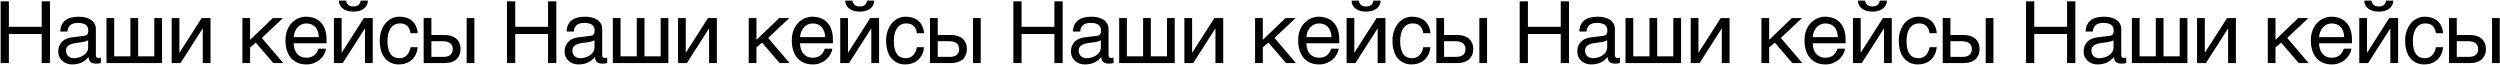 <?xml version="1.0" encoding="UTF-8"?> <svg xmlns="http://www.w3.org/2000/svg" width="2617" height="68" viewBox="0 0 2617 68" fill="none"><path d="M0.68 1.4H9.293V28.031H43.658V1.4H52.315V66H43.658V35.59H9.293V66H0.68V1.4ZM63.084 33.041C63.172 30.17 63.714 27.753 64.71 25.79C65.706 23.798 67.053 22.186 68.753 20.956C70.452 19.726 72.459 18.847 74.773 18.319C77.117 17.763 79.666 17.484 82.42 17.484C84.705 17.484 86.917 17.719 89.055 18.188C91.223 18.656 93.142 19.418 94.812 20.473C96.482 21.498 97.815 22.846 98.811 24.516C99.837 26.156 100.349 28.163 100.349 30.536V57.914C100.349 58.676 100.554 59.335 100.965 59.892C101.375 60.419 102.034 60.683 102.942 60.683C103.352 60.683 103.777 60.653 104.217 60.595C104.656 60.507 105.11 60.419 105.579 60.331V65.912C104.905 66.088 104.231 66.249 103.557 66.395C102.913 66.542 102.137 66.615 101.228 66.615C99.822 66.615 98.606 66.498 97.581 66.264C96.585 66.029 95.735 65.648 95.032 65.121C94.358 64.564 93.831 63.861 93.45 63.012C93.069 62.133 92.82 61.063 92.703 59.804C91.707 60.888 90.652 61.898 89.539 62.836C88.426 63.744 87.18 64.55 85.803 65.253C84.427 65.927 82.888 66.454 81.189 66.835C79.49 67.245 77.571 67.45 75.432 67.45C73.616 67.45 71.844 67.157 70.115 66.571C68.416 65.985 66.878 65.121 65.501 63.978C64.153 62.836 63.069 61.43 62.249 59.76C61.428 58.06 61.018 56.098 61.018 53.871C61.018 51.44 61.428 49.345 62.249 47.587C63.069 45.8 64.138 44.32 65.457 43.148C66.775 41.947 68.284 41.024 69.983 40.38C71.682 39.735 73.411 39.31 75.169 39.105L88.396 37.48C89.656 37.333 90.638 36.85 91.341 36.029C92.073 35.18 92.439 33.832 92.439 31.986C92.439 29.145 91.502 27.108 89.627 25.878C87.781 24.618 85.115 23.988 81.629 23.988C78.055 23.988 75.388 24.75 73.631 26.273C71.873 27.768 70.877 30.023 70.642 33.041H63.084ZM92.263 42.05C91.619 42.519 90.813 42.914 89.847 43.236C88.909 43.529 87.869 43.778 86.726 43.983C85.584 44.188 84.368 44.379 83.079 44.555C81.79 44.701 80.501 44.862 79.212 45.038C77.747 45.243 76.399 45.536 75.169 45.917C73.938 46.298 72.869 46.796 71.961 47.411C71.052 48.026 70.349 48.773 69.851 49.652C69.353 50.502 69.104 51.513 69.104 52.685C69.104 54.032 69.309 55.219 69.719 56.244C70.159 57.27 70.745 58.134 71.477 58.837C72.239 59.54 73.147 60.067 74.202 60.419C75.257 60.77 76.414 60.946 77.674 60.946C78.465 60.946 79.373 60.858 80.398 60.683C81.424 60.477 82.478 60.185 83.562 59.804C84.646 59.423 85.701 58.94 86.726 58.353C87.781 57.738 88.719 57.006 89.539 56.156C90.359 55.307 91.018 54.34 91.516 53.256C92.014 52.172 92.263 50.956 92.263 49.608V42.05ZM111.469 18.935H119.555V58.969H136.518V18.935H144.604V58.969H161.523V18.935H169.609V66H111.469V18.935ZM179.718 18.935H187.804V55.014H187.98L211.095 18.935H220.368V66H212.238V29.921H212.062L188.991 66H179.718V18.935ZM253.726 18.935H261.812V41.698L285.586 18.935H296.177L274.072 39.721L296.528 66H286.113L267.744 44.643L261.812 49.608V66H253.726V18.935ZM341.31 50.971C340.988 53.022 340.285 55.028 339.201 56.991C338.117 58.954 336.696 60.712 334.938 62.265C333.18 63.817 331.1 65.062 328.698 66C326.325 66.967 323.688 67.45 320.788 67.45C317.624 67.45 314.694 66.938 311.999 65.912C309.333 64.857 307.018 63.29 305.055 61.21C303.122 59.101 301.598 56.464 300.485 53.3C299.372 50.136 298.815 46.415 298.815 42.138C298.815 39.267 299.123 36.674 299.738 34.359C300.383 32.016 301.232 29.936 302.287 28.119C303.371 26.273 304.616 24.691 306.022 23.373C307.429 22.025 308.908 20.927 310.461 20.077C312.043 19.198 313.654 18.554 315.295 18.144C316.935 17.704 318.517 17.484 320.041 17.484C323.263 17.484 326.208 17.968 328.874 18.935C331.54 19.901 333.825 21.381 335.729 23.373C337.663 25.336 339.157 27.811 340.212 30.8C341.296 33.759 341.838 37.245 341.838 41.259V45.302H307.429C307.458 47.587 307.78 49.667 308.395 51.542C309.011 53.388 309.889 54.97 311.032 56.288C312.175 57.606 313.552 58.632 315.163 59.364C316.804 60.067 318.649 60.419 320.7 60.419C322.78 60.419 324.538 60.126 325.973 59.54C327.409 58.954 328.61 58.207 329.577 57.299C330.544 56.391 331.32 55.38 331.906 54.267C332.521 53.153 333.034 52.055 333.444 50.971H341.31ZM333.708 38.842C333.649 36.557 333.298 34.52 332.653 32.733C332.038 30.946 331.159 29.452 330.016 28.251C328.903 27.02 327.555 26.098 325.973 25.482C324.391 24.838 322.634 24.516 320.7 24.516C318.854 24.516 317.155 24.882 315.602 25.614C314.05 26.317 312.687 27.314 311.515 28.602C310.344 29.862 309.406 31.371 308.703 33.129C308 34.857 307.575 36.762 307.429 38.842H333.708ZM362.23 0.653C362.611 2.528 363.402 4.022 364.603 5.136C365.804 6.22 367.577 6.762 369.921 6.762C372.294 6.762 374.081 6.234 375.282 5.18C376.483 4.096 377.259 2.587 377.611 0.653H385.126C385.096 2.411 384.715 4.008 383.983 5.443C383.251 6.85 382.211 8.051 380.863 9.047C379.545 10.043 377.948 10.819 376.073 11.376C374.227 11.903 372.176 12.167 369.921 12.167C367.665 12.167 365.614 11.903 363.768 11.376C361.922 10.849 360.34 10.087 359.022 9.091C357.704 8.095 356.664 6.894 355.902 5.487C355.17 4.052 354.789 2.44 354.759 0.653H362.23ZM349.53 18.935H357.616V55.014H357.792L380.907 18.935H390.179V66H382.049V29.921H381.874L358.802 66H349.53V18.935ZM437.29 49.433C437.173 50.575 436.939 51.82 436.587 53.168C436.265 54.516 435.782 55.863 435.137 57.211C434.493 58.529 433.658 59.804 432.632 61.034C431.636 62.265 430.406 63.363 428.941 64.33C427.505 65.268 425.806 66.015 423.843 66.571C421.88 67.157 419.639 67.45 417.12 67.45C415.743 67.45 414.292 67.274 412.769 66.923C411.246 66.601 409.751 66.044 408.287 65.253C406.851 64.462 405.474 63.451 404.156 62.221C402.867 60.961 401.724 59.408 400.728 57.562C399.761 55.717 398.985 53.578 398.399 51.147C397.813 48.685 397.52 45.873 397.52 42.709C397.52 38.812 398.077 35.312 399.19 32.206C400.303 29.071 401.783 26.42 403.628 24.252C405.503 22.084 407.671 20.414 410.132 19.242C412.622 18.07 415.23 17.484 417.954 17.484C420.415 17.484 422.583 17.748 424.458 18.275C426.363 18.803 428.018 19.506 429.424 20.385C430.83 21.264 432.017 22.289 432.984 23.461C433.951 24.604 434.727 25.819 435.313 27.108C435.928 28.368 436.382 29.657 436.675 30.976C436.997 32.294 437.203 33.554 437.29 34.755H429.732C429.322 31.561 428.208 29.057 426.392 27.24C424.605 25.424 422.085 24.516 418.833 24.516C416.607 24.516 414.659 24.97 412.989 25.878C411.348 26.786 409.971 28.061 408.858 29.701C407.774 31.312 406.954 33.275 406.397 35.59C405.87 37.875 405.606 40.395 405.606 43.148C405.606 46.254 405.899 48.935 406.485 51.19C407.071 53.417 407.906 55.263 408.99 56.727C410.074 58.163 411.392 59.232 412.945 59.935C414.527 60.609 416.314 60.946 418.306 60.946C419.712 60.946 421.045 60.697 422.305 60.199C423.565 59.672 424.693 58.925 425.689 57.958C426.685 56.962 427.535 55.746 428.238 54.31C428.941 52.875 429.439 51.249 429.732 49.433H437.29ZM488.488 18.935H496.574V66H488.488V18.935ZM443.488 18.935H451.574V36.645H465.725C468.274 36.645 470.559 36.996 472.58 37.699C474.631 38.373 476.36 39.355 477.766 40.644C479.172 41.903 480.241 43.441 480.974 45.258C481.736 47.045 482.116 49.066 482.116 51.322C482.116 53.607 481.736 55.658 480.974 57.475C480.241 59.262 479.172 60.8 477.766 62.089C476.36 63.349 474.631 64.315 472.58 64.989C470.559 65.663 468.274 66 465.725 66H443.488V18.935ZM451.574 59.54H464.099C465.505 59.54 466.809 59.394 468.01 59.101C469.24 58.808 470.295 58.339 471.174 57.694C472.053 57.02 472.741 56.171 473.239 55.145C473.737 54.091 473.987 52.816 473.987 51.322C473.987 49.857 473.723 48.612 473.195 47.587C472.697 46.562 471.98 45.727 471.042 45.082C470.134 44.408 469.021 43.925 467.702 43.632C466.413 43.31 464.978 43.148 463.396 43.148H451.574V59.54ZM530.723 1.4H539.337V28.031H573.702V1.4H582.359V66H573.702V35.59H539.337V66H530.723V1.4ZM593.128 33.041C593.215 30.17 593.757 27.753 594.754 25.79C595.75 23.798 597.097 22.186 598.797 20.956C600.496 19.726 602.503 18.847 604.817 18.319C607.161 17.763 609.71 17.484 612.464 17.484C614.749 17.484 616.961 17.719 619.099 18.188C621.267 18.656 623.186 19.418 624.856 20.473C626.526 21.498 627.859 22.846 628.855 24.516C629.88 26.156 630.393 28.163 630.393 30.536V57.914C630.393 58.676 630.598 59.335 631.008 59.892C631.419 60.419 632.078 60.683 632.986 60.683C633.396 60.683 633.821 60.653 634.26 60.595C634.7 60.507 635.154 60.419 635.623 60.331V65.912C634.949 66.088 634.275 66.249 633.601 66.395C632.957 66.542 632.18 66.615 631.272 66.615C629.866 66.615 628.65 66.498 627.625 66.264C626.629 66.029 625.779 65.648 625.076 65.121C624.402 64.564 623.875 63.861 623.494 63.012C623.113 62.133 622.864 61.063 622.747 59.804C621.751 60.888 620.696 61.898 619.583 62.836C618.469 63.744 617.224 64.55 615.847 65.253C614.47 65.927 612.932 66.454 611.233 66.835C609.534 67.245 607.615 67.45 605.476 67.45C603.66 67.45 601.887 67.157 600.159 66.571C598.46 65.985 596.922 65.121 595.545 63.978C594.197 62.836 593.113 61.43 592.293 59.76C591.472 58.06 591.062 56.098 591.062 53.871C591.062 51.44 591.472 49.345 592.293 47.587C593.113 45.8 594.182 44.32 595.501 43.148C596.819 41.947 598.328 41.024 600.027 40.38C601.726 39.735 603.455 39.31 605.213 39.105L618.44 37.48C619.7 37.333 620.681 36.85 621.384 36.029C622.117 35.18 622.483 33.832 622.483 31.986C622.483 29.145 621.546 27.108 619.671 25.878C617.825 24.618 615.159 23.988 611.672 23.988C608.098 23.988 605.432 24.75 603.674 26.273C601.917 27.768 600.921 30.023 600.686 33.041H593.128ZM622.307 42.05C621.663 42.519 620.857 42.914 619.89 43.236C618.953 43.529 617.913 43.778 616.77 43.983C615.628 44.188 614.412 44.379 613.123 44.555C611.834 44.701 610.545 44.862 609.255 45.038C607.791 45.243 606.443 45.536 605.213 45.917C603.982 46.298 602.913 46.796 602.005 47.411C601.096 48.026 600.393 48.773 599.895 49.652C599.397 50.502 599.148 51.513 599.148 52.685C599.148 54.032 599.353 55.219 599.763 56.244C600.203 57.27 600.789 58.134 601.521 58.837C602.283 59.54 603.191 60.067 604.246 60.419C605.3 60.77 606.458 60.946 607.717 60.946C608.508 60.946 609.417 60.858 610.442 60.683C611.467 60.477 612.522 60.185 613.606 59.804C614.69 59.423 615.745 58.94 616.77 58.353C617.825 57.738 618.762 57.006 619.583 56.156C620.403 55.307 621.062 54.34 621.56 53.256C622.058 52.172 622.307 50.956 622.307 49.608V42.05ZM641.513 18.935H649.599V58.969H666.562V18.935H674.648V58.969H691.567V18.935H699.653V66H641.513V18.935ZM709.762 18.935H717.848V55.014H718.024L741.139 18.935H750.411V66H742.281V29.921H742.106L719.034 66H709.762V18.935ZM783.769 18.935H791.855V41.698L815.63 18.935H826.221L804.116 39.721L826.572 66H816.157L797.788 44.643L791.855 49.608V66H783.769V18.935ZM871.354 50.971C871.032 53.022 870.329 55.028 869.245 56.991C868.161 58.954 866.74 60.712 864.982 62.265C863.224 63.817 861.144 65.062 858.742 66C856.369 66.967 853.732 67.45 850.832 67.45C847.668 67.45 844.738 66.938 842.043 65.912C839.377 64.857 837.062 63.29 835.099 61.21C833.166 59.101 831.642 56.464 830.529 53.3C829.416 50.136 828.859 46.415 828.859 42.138C828.859 39.267 829.167 36.674 829.782 34.359C830.426 32.016 831.276 29.936 832.331 28.119C833.415 26.273 834.66 24.691 836.066 23.373C837.472 22.025 838.952 20.927 840.505 20.077C842.087 19.198 843.698 18.554 845.339 18.144C846.979 17.704 848.561 17.484 850.085 17.484C853.307 17.484 856.252 17.968 858.918 18.935C861.584 19.901 863.869 21.381 865.773 23.373C867.707 25.336 869.201 27.811 870.255 30.8C871.339 33.759 871.881 37.245 871.881 41.259V45.302H837.472C837.502 47.587 837.824 49.667 838.439 51.542C839.054 53.388 839.933 54.97 841.076 56.288C842.218 57.606 843.595 58.632 845.207 59.364C846.847 60.067 848.693 60.419 850.744 60.419C852.824 60.419 854.582 60.126 856.017 59.54C857.453 58.954 858.654 58.207 859.621 57.299C860.588 56.391 861.364 55.38 861.95 54.267C862.565 53.153 863.078 52.055 863.488 50.971H871.354ZM863.752 38.842C863.693 36.557 863.341 34.52 862.697 32.733C862.082 30.946 861.203 29.452 860.06 28.251C858.947 27.02 857.599 26.098 856.017 25.482C854.435 24.838 852.677 24.516 850.744 24.516C848.898 24.516 847.199 24.882 845.646 25.614C844.093 26.317 842.731 27.314 841.559 28.602C840.387 29.862 839.45 31.371 838.747 33.129C838.044 34.857 837.619 36.762 837.472 38.842H863.752ZM892.274 0.653C892.655 2.528 893.446 4.022 894.647 5.136C895.848 6.22 897.62 6.762 899.964 6.762C902.337 6.762 904.124 6.234 905.326 5.18C906.527 4.096 907.303 2.587 907.655 0.653H915.169C915.14 2.411 914.759 4.008 914.027 5.443C913.294 6.85 912.254 8.051 910.907 9.047C909.588 10.043 907.992 10.819 906.117 11.376C904.271 11.903 902.22 12.167 899.964 12.167C897.708 12.167 895.658 11.903 893.812 11.376C891.966 10.849 890.384 10.087 889.066 9.091C887.747 8.095 886.707 6.894 885.946 5.487C885.213 4.052 884.832 2.44 884.803 0.653H892.274ZM879.574 18.935H887.66V55.014H887.835L910.951 18.935H920.223V66H912.093V29.921H911.917L888.846 66H879.574V18.935ZM967.334 49.433C967.217 50.575 966.983 51.82 966.631 53.168C966.309 54.516 965.825 55.863 965.181 57.211C964.536 58.529 963.701 59.804 962.676 61.034C961.68 62.265 960.449 63.363 958.985 64.33C957.549 65.268 955.85 66.015 953.887 66.571C951.924 67.157 949.683 67.45 947.163 67.45C945.786 67.45 944.336 67.274 942.813 66.923C941.289 66.601 939.795 66.044 938.33 65.253C936.895 64.462 935.518 63.451 934.199 62.221C932.91 60.961 931.768 59.408 930.772 57.562C929.805 55.717 929.029 53.578 928.443 51.147C927.857 48.685 927.564 45.873 927.564 42.709C927.564 38.812 928.12 35.312 929.234 32.206C930.347 29.071 931.826 26.42 933.672 24.252C935.547 22.084 937.715 20.414 940.176 19.242C942.666 18.07 945.274 17.484 947.998 17.484C950.459 17.484 952.627 17.748 954.502 18.275C956.406 18.803 958.062 19.506 959.468 20.385C960.874 21.264 962.061 22.289 963.028 23.461C963.994 24.604 964.771 25.819 965.357 27.108C965.972 28.368 966.426 29.657 966.719 30.976C967.041 32.294 967.246 33.554 967.334 34.755H959.776C959.365 31.561 958.252 29.057 956.436 27.24C954.649 25.424 952.129 24.516 948.877 24.516C946.651 24.516 944.702 24.97 943.032 25.878C941.392 26.786 940.015 28.061 938.902 29.701C937.818 31.312 936.997 33.275 936.441 35.59C935.913 37.875 935.65 40.395 935.65 43.148C935.65 46.254 935.943 48.935 936.529 51.19C937.114 53.417 937.949 55.263 939.033 56.727C940.117 58.163 941.436 59.232 942.988 59.935C944.57 60.609 946.358 60.946 948.35 60.946C949.756 60.946 951.089 60.697 952.349 60.199C953.609 59.672 954.737 58.925 955.733 57.958C956.729 56.962 957.578 55.746 958.281 54.31C958.985 52.875 959.483 51.249 959.776 49.433H967.334ZM1018.53 18.935H1026.62V66H1018.53V18.935ZM973.532 18.935H981.618V36.645H995.769C998.317 36.645 1000.6 36.996 1002.62 37.699C1004.67 38.373 1006.4 39.355 1007.81 40.644C1009.22 41.903 1010.29 43.441 1011.02 45.258C1011.78 47.045 1012.16 49.066 1012.16 51.322C1012.16 53.607 1011.78 55.658 1011.02 57.475C1010.29 59.262 1009.22 60.8 1007.81 62.089C1006.4 63.349 1004.67 64.315 1002.62 64.989C1000.6 65.663 998.317 66 995.769 66H973.532V18.935ZM981.618 59.54H994.143C995.549 59.54 996.853 59.394 998.054 59.101C999.284 58.808 1000.34 58.339 1001.22 57.694C1002.1 57.02 1002.79 56.171 1003.28 55.145C1003.78 54.091 1004.03 52.816 1004.03 51.322C1004.03 49.857 1003.77 48.612 1003.24 47.587C1002.74 46.562 1002.02 45.727 1001.09 45.082C1000.18 44.408 999.064 43.925 997.746 43.632C996.457 43.31 995.021 43.148 993.439 43.148H981.618V59.54ZM1060.77 1.4H1069.38V28.031H1103.75V1.4H1112.4V66H1103.75V35.59H1069.38V66H1060.77V1.4ZM1123.17 33.041C1123.26 30.17 1123.8 27.753 1124.8 25.79C1125.79 23.798 1127.14 22.186 1128.84 20.956C1130.54 19.726 1132.55 18.847 1134.86 18.319C1137.2 17.763 1139.75 17.484 1142.51 17.484C1144.79 17.484 1147 17.719 1149.14 18.188C1151.31 18.656 1153.23 19.418 1154.9 20.473C1156.57 21.498 1157.9 22.846 1158.9 24.516C1159.92 26.156 1160.44 28.163 1160.44 30.536V57.914C1160.44 58.676 1160.64 59.335 1161.05 59.892C1161.46 60.419 1162.12 60.683 1163.03 60.683C1163.44 60.683 1163.86 60.653 1164.3 60.595C1164.74 60.507 1165.2 60.419 1165.67 60.331V65.912C1164.99 66.088 1164.32 66.249 1163.64 66.395C1163 66.542 1162.22 66.615 1161.32 66.615C1159.91 66.615 1158.69 66.498 1157.67 66.264C1156.67 66.029 1155.82 65.648 1155.12 65.121C1154.45 64.564 1153.92 63.861 1153.54 63.012C1153.16 62.133 1152.91 61.063 1152.79 59.804C1151.79 60.888 1150.74 61.898 1149.63 62.836C1148.51 63.744 1147.27 64.55 1145.89 65.253C1144.51 65.927 1142.98 66.454 1141.28 66.835C1139.58 67.245 1137.66 67.45 1135.52 67.45C1133.7 67.45 1131.93 67.157 1130.2 66.571C1128.5 65.985 1126.97 65.121 1125.59 63.978C1124.24 62.836 1123.16 61.43 1122.34 59.76C1121.52 58.06 1121.11 56.098 1121.11 53.871C1121.11 51.44 1121.52 49.345 1122.34 47.587C1123.16 45.8 1124.23 44.32 1125.54 43.148C1126.86 41.947 1128.37 41.024 1130.07 40.38C1131.77 39.735 1133.5 39.31 1135.26 39.105L1148.48 37.48C1149.74 37.333 1150.72 36.85 1151.43 36.029C1152.16 35.18 1152.53 33.832 1152.53 31.986C1152.53 29.145 1151.59 27.108 1149.71 25.878C1147.87 24.618 1145.2 23.988 1141.72 23.988C1138.14 23.988 1135.48 24.75 1133.72 26.273C1131.96 27.768 1130.96 30.023 1130.73 33.041H1123.17ZM1152.35 42.05C1151.71 42.519 1150.9 42.914 1149.93 43.236C1149 43.529 1147.96 43.778 1146.81 43.983C1145.67 44.188 1144.46 44.379 1143.17 44.555C1141.88 44.701 1140.59 44.862 1139.3 45.038C1137.83 45.243 1136.49 45.536 1135.26 45.917C1134.03 46.298 1132.96 46.796 1132.05 47.411C1131.14 48.026 1130.44 48.773 1129.94 49.652C1129.44 50.502 1129.19 51.513 1129.19 52.685C1129.19 54.032 1129.4 55.219 1129.81 56.244C1130.25 57.27 1130.83 58.134 1131.56 58.837C1132.33 59.54 1133.23 60.067 1134.29 60.419C1135.34 60.77 1136.5 60.946 1137.76 60.946C1138.55 60.946 1139.46 60.858 1140.49 60.683C1141.51 60.477 1142.57 60.185 1143.65 59.804C1144.73 59.423 1145.79 58.94 1146.81 58.353C1147.87 57.738 1148.81 57.006 1149.63 56.156C1150.45 55.307 1151.11 54.34 1151.6 53.256C1152.1 52.172 1152.35 50.956 1152.35 49.608V42.05ZM1171.56 18.935H1179.64V58.969H1196.61V18.935H1204.69V58.969H1221.61V18.935H1229.7V66H1171.56V18.935ZM1239.81 18.935H1247.89V55.014H1248.07L1271.18 18.935H1280.46V66H1272.33V29.921H1272.15L1249.08 66H1239.81V18.935ZM1313.81 18.935H1321.9V41.698L1345.67 18.935H1356.26L1334.16 39.721L1356.62 66H1346.2L1327.83 44.643L1321.9 49.608V66H1313.81V18.935ZM1401.4 50.971C1401.08 53.022 1400.37 55.028 1399.29 56.991C1398.2 58.954 1396.78 60.712 1395.03 62.265C1393.27 63.817 1391.19 65.062 1388.79 66C1386.41 66.967 1383.78 67.45 1380.88 67.45C1377.71 67.45 1374.78 66.938 1372.09 65.912C1369.42 64.857 1367.11 63.29 1365.14 61.21C1363.21 59.101 1361.69 56.464 1360.57 53.3C1359.46 50.136 1358.9 46.415 1358.9 42.138C1358.9 39.267 1359.21 36.674 1359.83 34.359C1360.47 32.016 1361.32 29.936 1362.37 28.119C1363.46 26.273 1364.7 24.691 1366.11 23.373C1367.52 22.025 1369 20.927 1370.55 20.077C1372.13 19.198 1373.74 18.554 1375.38 18.144C1377.02 17.704 1378.6 17.484 1380.13 17.484C1383.35 17.484 1386.3 17.968 1388.96 18.935C1391.63 19.901 1393.91 21.381 1395.82 23.373C1397.75 25.336 1399.24 27.811 1400.3 30.8C1401.38 33.759 1401.93 37.245 1401.93 41.259V45.302H1367.52C1367.55 47.587 1367.87 49.667 1368.48 51.542C1369.1 53.388 1369.98 54.97 1371.12 56.288C1372.26 57.606 1373.64 58.632 1375.25 59.364C1376.89 60.067 1378.74 60.419 1380.79 60.419C1382.87 60.419 1384.63 60.126 1386.06 59.54C1387.5 58.954 1388.7 58.207 1389.66 57.299C1390.63 56.391 1391.41 55.38 1391.99 54.267C1392.61 53.153 1393.12 52.055 1393.53 50.971H1401.4ZM1393.8 38.842C1393.74 36.557 1393.39 34.52 1392.74 32.733C1392.13 30.946 1391.25 29.452 1390.1 28.251C1388.99 27.02 1387.64 26.098 1386.06 25.482C1384.48 24.838 1382.72 24.516 1380.79 24.516C1378.94 24.516 1377.24 24.882 1375.69 25.614C1374.14 26.317 1372.77 27.314 1371.6 28.602C1370.43 29.862 1369.49 31.371 1368.79 33.129C1368.09 34.857 1367.66 36.762 1367.52 38.842H1393.8ZM1422.32 0.653C1422.7 2.528 1423.49 4.022 1424.69 5.136C1425.89 6.22 1427.66 6.762 1430.01 6.762C1432.38 6.762 1434.17 6.234 1435.37 5.18C1436.57 4.096 1437.35 2.587 1437.7 0.653H1445.21C1445.18 2.411 1444.8 4.008 1444.07 5.443C1443.34 6.85 1442.3 8.051 1440.95 9.047C1439.63 10.043 1438.04 10.819 1436.16 11.376C1434.31 11.903 1432.26 12.167 1430.01 12.167C1427.75 12.167 1425.7 11.903 1423.86 11.376C1422.01 10.849 1420.43 10.087 1419.11 9.091C1417.79 8.095 1416.75 6.894 1415.99 5.487C1415.26 4.052 1414.88 2.44 1414.85 0.653H1422.32ZM1409.62 18.935H1417.7V55.014H1417.88L1440.99 18.935H1450.27V66H1442.14V29.921H1441.96L1418.89 66H1409.62V18.935ZM1497.38 49.433C1497.26 50.575 1497.03 51.82 1496.67 53.168C1496.35 54.516 1495.87 55.863 1495.22 57.211C1494.58 58.529 1493.75 59.804 1492.72 61.034C1491.72 62.265 1490.49 63.363 1489.03 64.33C1487.59 65.268 1485.89 66.015 1483.93 66.571C1481.97 67.157 1479.73 67.45 1477.21 67.45C1475.83 67.45 1474.38 67.274 1472.86 66.923C1471.33 66.601 1469.84 66.044 1468.37 65.253C1466.94 64.462 1465.56 63.451 1464.24 62.221C1462.95 60.961 1461.81 59.408 1460.82 57.562C1459.85 55.717 1459.07 53.578 1458.49 51.147C1457.9 48.685 1457.61 45.873 1457.61 42.709C1457.61 38.812 1458.16 35.312 1459.28 32.206C1460.39 29.071 1461.87 26.42 1463.72 24.252C1465.59 22.084 1467.76 20.414 1470.22 19.242C1472.71 18.07 1475.32 17.484 1478.04 17.484C1480.5 17.484 1482.67 17.748 1484.55 18.275C1486.45 18.803 1488.11 19.506 1489.51 20.385C1490.92 21.264 1492.1 22.289 1493.07 23.461C1494.04 24.604 1494.81 25.819 1495.4 27.108C1496.02 28.368 1496.47 29.657 1496.76 30.976C1497.08 32.294 1497.29 33.554 1497.38 34.755H1489.82C1489.41 31.561 1488.3 29.057 1486.48 27.24C1484.69 25.424 1482.17 24.516 1478.92 24.516C1476.69 24.516 1474.75 24.97 1473.08 25.878C1471.44 26.786 1470.06 28.061 1468.95 29.701C1467.86 31.312 1467.04 33.275 1466.48 35.59C1465.96 37.875 1465.69 40.395 1465.69 43.148C1465.69 46.254 1465.99 48.935 1466.57 51.19C1467.16 53.417 1467.99 55.263 1469.08 56.727C1470.16 58.163 1471.48 59.232 1473.03 59.935C1474.61 60.609 1476.4 60.946 1478.39 60.946C1479.8 60.946 1481.13 60.697 1482.39 60.199C1483.65 59.672 1484.78 58.925 1485.78 57.958C1486.77 56.962 1487.62 55.746 1488.33 54.31C1489.03 52.875 1489.53 51.249 1489.82 49.433H1497.38ZM1548.58 18.935H1556.66V66H1548.58V18.935ZM1503.58 18.935H1511.66V36.645H1525.81C1528.36 36.645 1530.65 36.996 1532.67 37.699C1534.72 38.373 1536.45 39.355 1537.85 40.644C1539.26 41.903 1540.33 43.441 1541.06 45.258C1541.82 47.045 1542.2 49.066 1542.2 51.322C1542.2 53.607 1541.82 55.658 1541.06 57.475C1540.33 59.262 1539.26 60.8 1537.85 62.089C1536.45 63.349 1534.72 64.315 1532.67 64.989C1530.65 65.663 1528.36 66 1525.81 66H1503.58V18.935ZM1511.66 59.54H1524.19C1525.59 59.54 1526.9 59.394 1528.1 59.101C1529.33 58.808 1530.38 58.339 1531.26 57.694C1532.14 57.02 1532.83 56.171 1533.33 55.145C1533.82 54.091 1534.07 52.816 1534.07 51.322C1534.07 49.857 1533.81 48.612 1533.28 47.587C1532.78 46.562 1532.07 45.727 1531.13 45.082C1530.22 44.408 1529.11 43.925 1527.79 43.632C1526.5 43.31 1525.07 43.148 1523.48 43.148H1511.66V59.54ZM1590.81 1.4H1599.42V28.031H1633.79V1.4H1642.45V66H1633.79V35.59H1599.42V66H1590.81V1.4ZM1653.22 33.041C1653.3 30.17 1653.84 27.753 1654.84 25.79C1655.84 23.798 1657.18 22.186 1658.88 20.956C1660.58 19.726 1662.59 18.847 1664.9 18.319C1667.25 17.763 1669.8 17.484 1672.55 17.484C1674.84 17.484 1677.05 17.719 1679.19 18.188C1681.35 18.656 1683.27 19.418 1684.94 20.473C1686.61 21.498 1687.95 22.846 1688.94 24.516C1689.97 26.156 1690.48 28.163 1690.48 30.536V57.914C1690.48 58.676 1690.69 59.335 1691.1 59.892C1691.51 60.419 1692.17 60.683 1693.07 60.683C1693.48 60.683 1693.91 60.653 1694.35 60.595C1694.79 60.507 1695.24 60.419 1695.71 60.331V65.912C1695.04 66.088 1694.36 66.249 1693.69 66.395C1693.04 66.542 1692.27 66.615 1691.36 66.615C1689.95 66.615 1688.74 66.498 1687.71 66.264C1686.72 66.029 1685.87 65.648 1685.16 65.121C1684.49 64.564 1683.96 63.861 1683.58 63.012C1683.2 62.133 1682.95 61.063 1682.83 59.804C1681.84 60.888 1680.78 61.898 1679.67 62.836C1678.56 63.744 1677.31 64.55 1675.93 65.253C1674.56 65.927 1673.02 66.454 1671.32 66.835C1669.62 67.245 1667.7 67.45 1665.56 67.45C1663.75 67.45 1661.97 67.157 1660.25 66.571C1658.55 65.985 1657.01 65.121 1655.63 63.978C1654.28 62.836 1653.2 61.43 1652.38 59.76C1651.56 58.06 1651.15 56.098 1651.15 53.871C1651.15 51.44 1651.56 49.345 1652.38 47.587C1653.2 45.8 1654.27 44.32 1655.59 43.148C1656.91 41.947 1658.42 41.024 1660.11 40.38C1661.81 39.735 1663.54 39.31 1665.3 39.105L1678.53 37.48C1679.79 37.333 1680.77 36.85 1681.47 36.029C1682.2 35.18 1682.57 33.832 1682.57 31.986C1682.57 29.145 1681.63 27.108 1679.76 25.878C1677.91 24.618 1675.25 23.988 1671.76 23.988C1668.19 23.988 1665.52 24.75 1663.76 26.273C1662 27.768 1661.01 30.023 1660.77 33.041H1653.22ZM1682.39 42.05C1681.75 42.519 1680.94 42.914 1679.98 43.236C1679.04 43.529 1678 43.778 1676.86 43.983C1675.72 44.188 1674.5 44.379 1673.21 44.555C1671.92 44.701 1670.63 44.862 1669.34 45.038C1667.88 45.243 1666.53 45.536 1665.3 45.917C1664.07 46.298 1663 46.796 1662.09 47.411C1661.18 48.026 1660.48 48.773 1659.98 49.652C1659.48 50.502 1659.24 51.513 1659.24 52.685C1659.24 54.032 1659.44 55.219 1659.85 56.244C1660.29 57.27 1660.88 58.134 1661.61 58.837C1662.37 59.54 1663.28 60.067 1664.33 60.419C1665.39 60.77 1666.55 60.946 1667.8 60.946C1668.6 60.946 1669.5 60.858 1670.53 60.683C1671.55 60.477 1672.61 60.185 1673.69 59.804C1674.78 59.423 1675.83 58.94 1676.86 58.353C1677.91 57.738 1678.85 57.006 1679.67 56.156C1680.49 55.307 1681.15 54.34 1681.65 53.256C1682.15 52.172 1682.39 50.956 1682.39 49.608V42.05ZM1701.6 18.935H1709.69V58.969H1726.65V18.935H1734.74V58.969H1751.65V18.935H1759.74V66H1701.6V18.935ZM1769.85 18.935H1777.94V55.014H1778.11L1801.23 18.935H1810.5V66H1802.37V29.921H1802.19L1779.12 66H1769.85V18.935ZM1843.86 18.935H1851.94V41.698L1875.72 18.935H1886.31L1864.2 39.721L1886.66 66H1876.24L1857.88 44.643L1851.94 49.608V66H1843.86V18.935ZM1931.44 50.971C1931.12 53.022 1930.42 55.028 1929.33 56.991C1928.25 58.954 1926.83 60.712 1925.07 62.265C1923.31 63.817 1921.23 65.062 1918.83 66C1916.46 66.967 1913.82 67.45 1910.92 67.45C1907.76 67.45 1904.83 66.938 1902.13 65.912C1899.46 64.857 1897.15 63.29 1895.19 61.21C1893.25 59.101 1891.73 56.464 1890.62 53.3C1889.5 50.136 1888.95 46.415 1888.95 42.138C1888.95 39.267 1889.25 36.674 1889.87 34.359C1890.51 32.016 1891.36 29.936 1892.42 28.119C1893.5 26.273 1894.75 24.691 1896.15 23.373C1897.56 22.025 1899.04 20.927 1900.59 20.077C1902.17 19.198 1903.79 18.554 1905.43 18.144C1907.07 17.704 1908.65 17.484 1910.17 17.484C1913.39 17.484 1916.34 17.968 1919.01 18.935C1921.67 19.901 1923.96 21.381 1925.86 23.373C1927.79 25.336 1929.29 27.811 1930.34 30.8C1931.43 33.759 1931.97 37.245 1931.97 41.259V45.302H1897.56C1897.59 47.587 1897.91 49.667 1898.53 51.542C1899.14 53.388 1900.02 54.97 1901.16 56.288C1902.31 57.606 1903.68 58.632 1905.29 59.364C1906.93 60.067 1908.78 60.419 1910.83 60.419C1912.91 60.419 1914.67 60.126 1916.1 59.54C1917.54 58.954 1918.74 58.207 1919.71 57.299C1920.68 56.391 1921.45 55.38 1922.04 54.267C1922.65 53.153 1923.17 52.055 1923.58 50.971H1931.44ZM1923.84 38.842C1923.78 36.557 1923.43 34.52 1922.78 32.733C1922.17 30.946 1921.29 29.452 1920.15 28.251C1919.03 27.02 1917.69 26.098 1916.1 25.482C1914.52 24.838 1912.76 24.516 1910.83 24.516C1908.99 24.516 1907.29 24.882 1905.73 25.614C1904.18 26.317 1902.82 27.314 1901.65 28.602C1900.47 29.862 1899.54 31.371 1898.83 33.129C1898.13 34.857 1897.71 36.762 1897.56 38.842H1923.84ZM1952.36 0.653C1952.74 2.528 1953.53 4.022 1954.73 5.136C1955.94 6.22 1957.71 6.762 1960.05 6.762C1962.42 6.762 1964.21 6.234 1965.41 5.18C1966.61 4.096 1967.39 2.587 1967.74 0.653H1975.26C1975.23 2.411 1974.85 4.008 1974.11 5.443C1973.38 6.85 1972.34 8.051 1970.99 9.047C1969.68 10.043 1968.08 10.819 1966.2 11.376C1964.36 11.903 1962.31 12.167 1960.05 12.167C1957.8 12.167 1955.75 11.903 1953.9 11.376C1952.05 10.849 1950.47 10.087 1949.15 9.091C1947.83 8.095 1946.79 6.894 1946.03 5.487C1945.3 4.052 1944.92 2.44 1944.89 0.653H1952.36ZM1939.66 18.935H1947.75V55.014H1947.92L1971.04 18.935H1980.31V66H1972.18V29.921H1972L1948.93 66H1939.66V18.935ZM2027.42 49.433C2027.3 50.575 2027.07 51.82 2026.72 53.168C2026.4 54.516 2025.91 55.863 2025.27 57.211C2024.62 58.529 2023.79 59.804 2022.76 61.034C2021.77 62.265 2020.54 63.363 2019.07 64.33C2017.64 65.268 2015.94 66.015 2013.97 66.571C2012.01 67.157 2009.77 67.45 2007.25 67.45C2005.87 67.45 2004.42 67.274 2002.9 66.923C2001.38 66.601 1999.88 66.044 1998.42 65.253C1996.98 64.462 1995.61 63.451 1994.29 62.221C1993 60.961 1991.86 59.408 1990.86 57.562C1989.89 55.717 1989.12 53.578 1988.53 51.147C1987.94 48.685 1987.65 45.873 1987.65 42.709C1987.65 38.812 1988.21 35.312 1989.32 32.206C1990.43 29.071 1991.91 26.42 1993.76 24.252C1995.63 22.084 1997.8 20.414 2000.26 19.242C2002.75 18.07 2005.36 17.484 2008.09 17.484C2010.55 17.484 2012.71 17.748 2014.59 18.275C2016.49 18.803 2018.15 19.506 2019.56 20.385C2020.96 21.264 2022.15 22.289 2023.11 23.461C2024.08 24.604 2024.86 25.819 2025.44 27.108C2026.06 28.368 2026.51 29.657 2026.81 30.976C2027.13 32.294 2027.33 33.554 2027.42 34.755H2019.86C2019.45 31.561 2018.34 29.057 2016.52 27.24C2014.74 25.424 2012.22 24.516 2008.96 24.516C2006.74 24.516 2004.79 24.97 2003.12 25.878C2001.48 26.786 2000.1 28.061 1998.99 29.701C1997.91 31.312 1997.08 33.275 1996.53 35.59C1996 37.875 1995.74 40.395 1995.74 43.148C1995.74 46.254 1996.03 48.935 1996.62 51.19C1997.2 53.417 1998.04 55.263 1999.12 56.727C2000.2 58.163 2001.52 59.232 2003.08 59.935C2004.66 60.609 2006.45 60.946 2008.44 60.946C2009.84 60.946 2011.18 60.697 2012.44 60.199C2013.7 59.672 2014.82 58.925 2015.82 57.958C2016.82 56.962 2017.67 55.746 2018.37 54.31C2019.07 52.875 2019.57 51.249 2019.86 49.433H2027.42ZM2078.62 18.935H2086.71V66H2078.62V18.935ZM2033.62 18.935H2041.71V36.645H2055.86C2058.4 36.645 2060.69 36.996 2062.71 37.699C2064.76 38.373 2066.49 39.355 2067.9 40.644C2069.3 41.903 2070.37 43.441 2071.11 45.258C2071.87 47.045 2072.25 49.066 2072.25 51.322C2072.25 53.607 2071.87 55.658 2071.11 57.475C2070.37 59.262 2069.3 60.8 2067.9 62.089C2066.49 63.349 2064.76 64.315 2062.71 64.989C2060.69 65.663 2058.4 66 2055.86 66H2033.62V18.935ZM2041.71 59.54H2054.23C2055.64 59.54 2056.94 59.394 2058.14 59.101C2059.37 58.808 2060.43 58.339 2061.31 57.694C2062.18 57.02 2062.87 56.171 2063.37 55.145C2063.87 54.091 2064.12 52.816 2064.12 51.322C2064.12 49.857 2063.85 48.612 2063.33 47.587C2062.83 46.562 2062.11 45.727 2061.17 45.082C2060.27 44.408 2059.15 43.925 2057.83 43.632C2056.54 43.31 2055.11 43.148 2053.53 43.148H2041.71V59.54ZM2120.85 1.4H2129.47V28.031H2163.83V1.4H2172.49V66H2163.83V35.59H2129.47V66H2120.85V1.4ZM2183.26 33.041C2183.35 30.17 2183.89 27.753 2184.88 25.79C2185.88 23.798 2187.23 22.186 2188.93 20.956C2190.63 19.726 2192.63 18.847 2194.95 18.319C2197.29 17.763 2199.84 17.484 2202.59 17.484C2204.88 17.484 2207.09 17.719 2209.23 18.188C2211.4 18.656 2213.32 19.418 2214.99 20.473C2216.66 21.498 2217.99 22.846 2218.99 24.516C2220.01 26.156 2220.52 28.163 2220.52 30.536V57.914C2220.52 58.676 2220.73 59.335 2221.14 59.892C2221.55 60.419 2222.21 60.683 2223.12 60.683C2223.53 60.683 2223.95 60.653 2224.39 60.595C2224.83 60.507 2225.29 60.419 2225.75 60.331V65.912C2225.08 66.088 2224.41 66.249 2223.73 66.395C2223.09 66.542 2222.31 66.615 2221.4 66.615C2220 66.615 2218.78 66.498 2217.76 66.264C2216.76 66.029 2215.91 65.648 2215.21 65.121C2214.53 64.564 2214.01 63.861 2213.62 63.012C2213.24 62.133 2213 61.063 2212.88 59.804C2211.88 60.888 2210.83 61.898 2209.71 62.836C2208.6 63.744 2207.36 64.55 2205.98 65.253C2204.6 65.927 2203.06 66.454 2201.36 66.835C2199.67 67.245 2197.75 67.45 2195.61 67.45C2193.79 67.45 2192.02 67.157 2190.29 66.571C2188.59 65.985 2187.05 65.121 2185.68 63.978C2184.33 62.836 2183.24 61.43 2182.42 59.76C2181.6 58.06 2181.19 56.098 2181.19 53.871C2181.19 51.44 2181.6 49.345 2182.42 47.587C2183.24 45.8 2184.31 44.32 2185.63 43.148C2186.95 41.947 2188.46 41.024 2190.16 40.38C2191.86 39.735 2193.59 39.31 2195.34 39.105L2208.57 37.48C2209.83 37.333 2210.81 36.85 2211.52 36.029C2212.25 35.18 2212.61 33.832 2212.61 31.986C2212.61 29.145 2211.68 27.108 2209.8 25.878C2207.96 24.618 2205.29 23.988 2201.8 23.988C2198.23 23.988 2195.56 24.75 2193.81 26.273C2192.05 27.768 2191.05 30.023 2190.82 33.041H2183.26ZM2212.44 42.05C2211.79 42.519 2210.99 42.914 2210.02 43.236C2209.08 43.529 2208.04 43.778 2206.9 43.983C2205.76 44.188 2204.54 44.379 2203.25 44.555C2201.96 44.701 2200.68 44.862 2199.39 45.038C2197.92 45.243 2196.57 45.536 2195.34 45.917C2194.11 46.298 2193.04 46.796 2192.14 47.411C2191.23 48.026 2190.52 48.773 2190.03 49.652C2189.53 50.502 2189.28 51.513 2189.28 52.685C2189.28 54.032 2189.48 55.219 2189.89 56.244C2190.33 57.27 2190.92 58.134 2191.65 58.837C2192.41 59.54 2193.32 60.067 2194.38 60.419C2195.43 60.77 2196.59 60.946 2197.85 60.946C2198.64 60.946 2199.55 60.858 2200.57 60.683C2201.6 60.477 2202.65 60.185 2203.74 59.804C2204.82 59.423 2205.88 58.94 2206.9 58.353C2207.96 57.738 2208.89 57.006 2209.71 56.156C2210.53 55.307 2211.19 54.34 2211.69 53.256C2212.19 52.172 2212.44 50.956 2212.44 49.608V42.05ZM2231.64 18.935H2239.73V58.969H2256.69V18.935H2264.78V58.969H2281.7V18.935H2289.78V66H2231.64V18.935ZM2299.89 18.935H2307.98V55.014H2308.15L2331.27 18.935H2340.54V66H2332.41V29.921H2332.24L2309.17 66H2299.89V18.935ZM2373.9 18.935H2381.99V41.698L2405.76 18.935H2416.35L2394.25 39.721L2416.7 66H2406.29L2387.92 44.643L2381.99 49.608V66H2373.9V18.935ZM2461.49 50.971C2461.16 53.022 2460.46 55.028 2459.38 56.991C2458.29 58.954 2456.87 60.712 2455.11 62.265C2453.36 63.817 2451.28 65.062 2448.87 66C2446.5 66.967 2443.86 67.45 2440.96 67.45C2437.8 67.45 2434.87 66.938 2432.17 65.912C2429.51 64.857 2427.19 63.29 2425.23 61.21C2423.3 59.101 2421.77 56.464 2420.66 53.3C2419.55 50.136 2418.99 46.415 2418.99 42.138C2418.99 39.267 2419.3 36.674 2419.91 34.359C2420.56 32.016 2421.41 29.936 2422.46 28.119C2423.55 26.273 2424.79 24.691 2426.2 23.373C2427.6 22.025 2429.08 20.927 2430.64 20.077C2432.22 19.198 2433.83 18.554 2435.47 18.144C2437.11 17.704 2438.69 17.484 2440.22 17.484C2443.44 17.484 2446.38 17.968 2449.05 18.935C2451.71 19.901 2454 21.381 2455.9 23.373C2457.84 25.336 2459.33 27.811 2460.39 30.8C2461.47 33.759 2462.01 37.245 2462.01 41.259V45.302H2427.6C2427.63 47.587 2427.96 49.667 2428.57 51.542C2429.19 53.388 2430.06 54.97 2431.21 56.288C2432.35 57.606 2433.73 58.632 2435.34 59.364C2436.98 60.067 2438.82 60.419 2440.88 60.419C2442.96 60.419 2444.71 60.126 2446.15 59.54C2447.58 58.954 2448.79 58.207 2449.75 57.299C2450.72 56.391 2451.5 55.38 2452.08 54.267C2452.7 53.153 2453.21 52.055 2453.62 50.971H2461.49ZM2453.88 38.842C2453.82 36.557 2453.47 34.52 2452.83 32.733C2452.21 30.946 2451.33 29.452 2450.19 28.251C2449.08 27.02 2447.73 26.098 2446.15 25.482C2444.57 24.838 2442.81 24.516 2440.88 24.516C2439.03 24.516 2437.33 24.882 2435.78 25.614C2434.22 26.317 2432.86 27.314 2431.69 28.602C2430.52 29.862 2429.58 31.371 2428.88 33.129C2428.17 34.857 2427.75 36.762 2427.6 38.842H2453.88ZM2482.41 0.653C2482.79 2.528 2483.58 4.022 2484.78 5.136C2485.98 6.22 2487.75 6.762 2490.1 6.762C2492.47 6.762 2494.26 6.234 2495.46 5.18C2496.66 4.096 2497.43 2.587 2497.79 0.653H2505.3C2505.27 2.411 2504.89 4.008 2504.16 5.443C2503.43 6.85 2502.39 8.051 2501.04 9.047C2499.72 10.043 2498.12 10.819 2496.25 11.376C2494.4 11.903 2492.35 12.167 2490.1 12.167C2487.84 12.167 2485.79 11.903 2483.94 11.376C2482.1 10.849 2480.52 10.087 2479.2 9.091C2477.88 8.095 2476.84 6.894 2476.08 5.487C2475.34 4.052 2474.96 2.44 2474.93 0.653H2482.41ZM2469.7 18.935H2477.79V55.014H2477.97L2501.08 18.935H2510.35V66H2502.22V29.921H2502.05L2478.98 66H2469.7V18.935ZM2557.47 49.433C2557.35 50.575 2557.11 51.82 2556.76 53.168C2556.44 54.516 2555.96 55.863 2555.31 57.211C2554.67 58.529 2553.83 59.804 2552.81 61.034C2551.81 62.265 2550.58 63.363 2549.12 64.33C2547.68 65.268 2545.98 66.015 2544.02 66.571C2542.06 67.157 2539.81 67.45 2537.29 67.45C2535.92 67.45 2534.47 67.274 2532.94 66.923C2531.42 66.601 2529.93 66.044 2528.46 65.253C2527.03 64.462 2525.65 63.451 2524.33 62.221C2523.04 60.961 2521.9 59.408 2520.9 57.562C2519.94 55.717 2519.16 53.578 2518.57 51.147C2517.99 48.685 2517.69 45.873 2517.69 42.709C2517.69 38.812 2518.25 35.312 2519.36 32.206C2520.48 29.071 2521.96 26.42 2523.8 24.252C2525.68 22.084 2527.85 20.414 2530.31 19.242C2532.8 18.07 2535.4 17.484 2538.13 17.484C2540.59 17.484 2542.76 17.748 2544.63 18.275C2546.54 18.803 2548.19 19.506 2549.6 20.385C2551.01 21.264 2552.19 22.289 2553.16 23.461C2554.13 24.604 2554.9 25.819 2555.49 27.108C2556.1 28.368 2556.56 29.657 2556.85 30.976C2557.17 32.294 2557.38 33.554 2557.47 34.755H2549.91C2549.5 31.561 2548.38 29.057 2546.57 27.24C2544.78 25.424 2542.26 24.516 2539.01 24.516C2536.78 24.516 2534.83 24.97 2533.16 25.878C2531.52 26.786 2530.15 28.061 2529.03 29.701C2527.95 31.312 2527.13 33.275 2526.57 35.59C2526.04 37.875 2525.78 40.395 2525.78 43.148C2525.78 46.254 2526.07 48.935 2526.66 51.19C2527.25 53.417 2528.08 55.263 2529.16 56.727C2530.25 58.163 2531.57 59.232 2533.12 59.935C2534.7 60.609 2536.49 60.946 2538.48 60.946C2539.89 60.946 2541.22 60.697 2542.48 60.199C2543.74 59.672 2544.87 58.925 2545.86 57.958C2546.86 56.962 2547.71 55.746 2548.41 54.31C2549.12 52.875 2549.61 51.249 2549.91 49.433H2557.47ZM2608.66 18.935H2616.75V66H2608.66V18.935ZM2563.66 18.935H2571.75V36.645H2585.9C2588.45 36.645 2590.73 36.996 2592.76 37.699C2594.81 38.373 2596.53 39.355 2597.94 40.644C2599.35 41.903 2600.42 43.441 2601.15 45.258C2601.91 47.045 2602.29 49.066 2602.29 51.322C2602.29 53.607 2601.91 55.658 2601.15 57.475C2600.42 59.262 2599.35 60.8 2597.94 62.089C2596.53 63.349 2594.81 64.315 2592.76 64.989C2590.73 65.663 2588.45 66 2585.9 66H2563.66V18.935ZM2571.75 59.54H2584.27C2585.68 59.54 2586.98 59.394 2588.19 59.101C2589.42 58.808 2590.47 58.339 2591.35 57.694C2592.23 57.02 2592.92 56.171 2593.41 55.145C2593.91 54.091 2594.16 52.816 2594.16 51.322C2594.16 49.857 2593.9 48.612 2593.37 47.587C2592.87 46.562 2592.15 45.727 2591.22 45.082C2590.31 44.408 2589.2 43.925 2587.88 43.632C2586.59 43.31 2585.15 43.148 2583.57 43.148H2571.75V59.54Z" fill="black"></path></svg> 